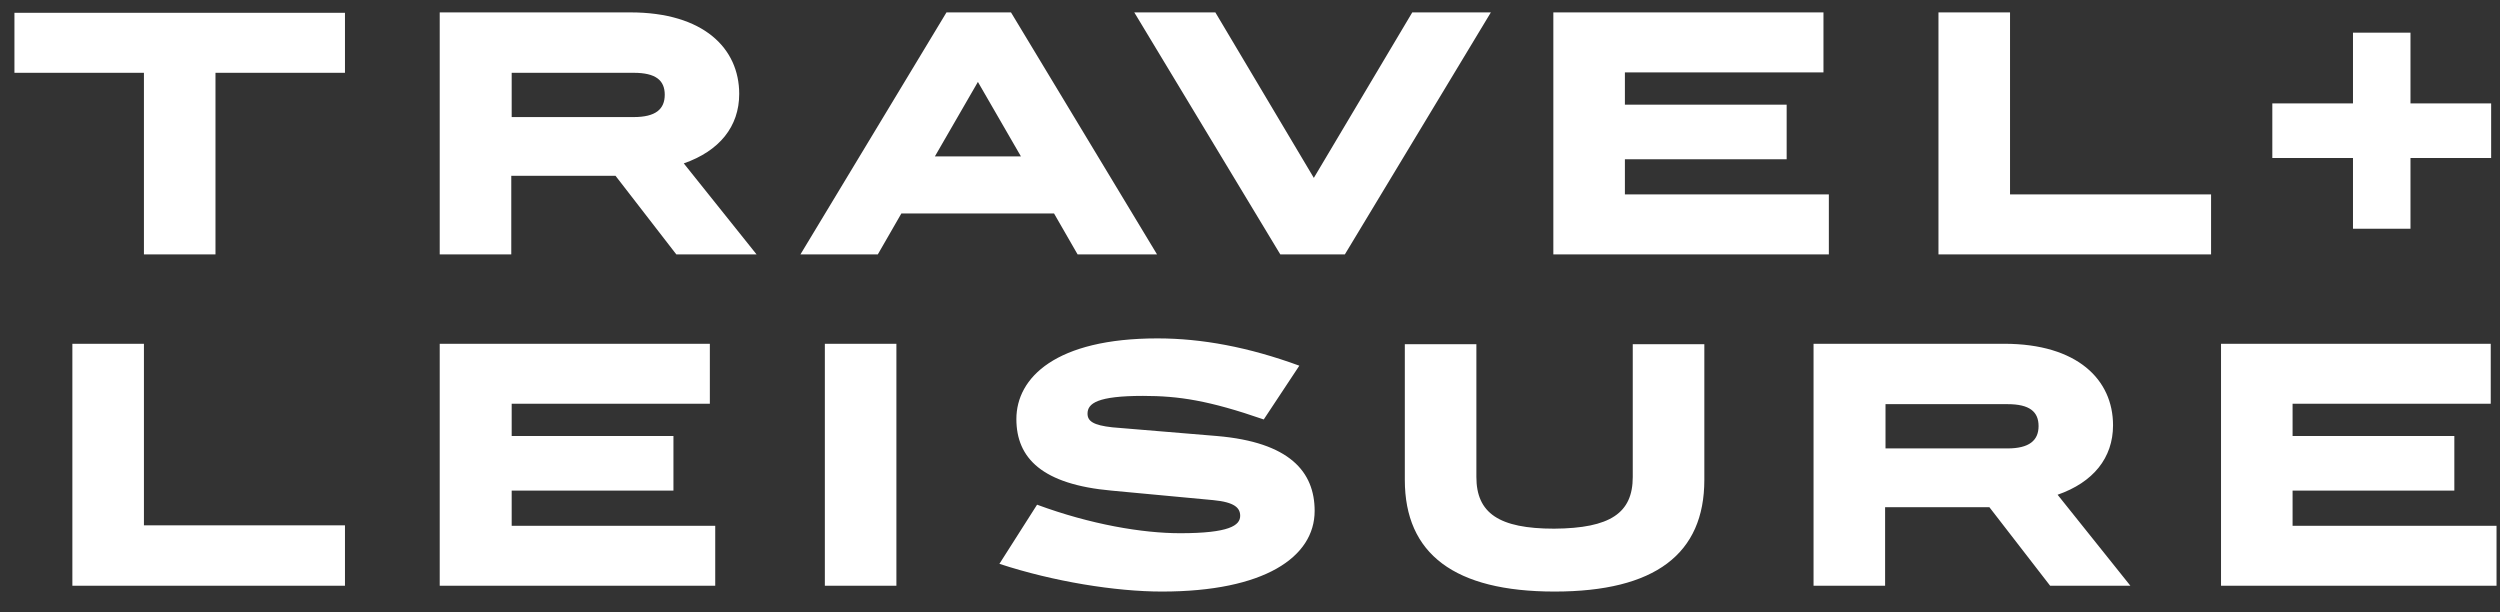 <svg width="98" height="24" viewBox="0 0 98 24" fill="none" xmlns="http://www.w3.org/2000/svg">
<rect x="0" y="0" width="98" height="24" fill="#333333" stroke="none"/>
<path d="M89.058 4.054H92.237V1.281H94.491V4.054H97.653V6.194H94.491V8.967H92.237V6.194H89.075V4.054H89.058ZM89.869 20.611H97.864V22.962H87.064V13.476H97.637V15.827H89.869V17.092H96.21V19.232H89.869V20.611ZM86.674 9.973H75.988V0.486H78.793V7.621H86.674V9.973ZM79.912 16.703C79.912 16.135 79.556 15.843 78.696 15.843H73.912V17.578H78.696C79.539 17.578 79.912 17.27 79.912 16.703ZM77.983 19.881H73.896V22.962H71.091V13.476H78.566C81.437 13.476 82.831 14.886 82.831 16.67C82.831 17.951 82.053 18.908 80.658 19.394L83.512 22.962H80.366L77.983 19.881ZM63.696 7.621H71.691V9.973H60.891V0.486H71.48V2.838H63.696V4.103H70.037V6.243H63.696V7.621ZM64.004 18.697V13.492H66.81V18.811C66.81 21.713 64.88 23.189 60.939 23.189C57.015 23.189 55.069 21.713 55.069 18.811V13.492H57.874V18.697C57.874 20.108 58.75 20.724 60.923 20.724C63.129 20.708 64.004 20.108 64.004 18.697ZM52.718 9.973H50.188L44.464 0.486H47.642L51.502 6.973L55.361 0.486H58.442L52.718 9.973ZM49.539 16.443C47.383 15.697 46.215 15.519 44.804 15.519C43.02 15.519 42.631 15.811 42.631 16.216C42.631 16.508 42.858 16.67 43.604 16.751L47.707 17.092C50.545 17.335 51.534 18.486 51.534 20.027C51.534 21.843 49.556 23.189 45.55 23.189C43.734 23.189 41.301 22.8 39.177 22.102L40.653 19.784C42.761 20.562 44.788 20.902 46.264 20.902C48.193 20.902 48.615 20.594 48.615 20.221C48.615 19.913 48.404 19.686 47.561 19.605L43.572 19.232C40.864 18.989 39.842 17.967 39.842 16.427C39.842 14.805 41.383 13.265 45.372 13.265C47.107 13.265 48.939 13.605 50.934 14.335L49.539 16.443ZM40.02 6.13L38.334 3.211L36.648 6.13H40.02ZM32.334 22.962H35.139V13.476H32.334V22.962ZM41.318 8.367H35.334L34.41 9.973H31.377L37.102 0.486H39.631L45.356 9.973H42.242L41.318 8.367ZM26.058 3.713C26.058 3.146 25.701 2.854 24.842 2.854H20.058V4.589H24.842C25.701 4.589 26.058 4.281 26.058 3.713ZM20.042 20.611H28.037V22.962H17.237V13.476H27.826V15.827H20.058V17.092H26.399V19.232H20.058V20.611H20.042ZM24.129 6.892H20.042V9.973H17.237V0.486H24.712C27.583 0.486 28.977 1.897 28.977 3.681C28.977 4.962 28.199 5.919 26.804 6.405L29.658 9.973H26.512L24.129 6.892ZM13.539 22.962H2.837V13.476H5.642V20.594H13.523V22.962H13.539ZM0.566 0.503H13.523V2.854H8.447V9.973H5.642V2.854H0.566V0.503Z" fill="white"/>
</svg>